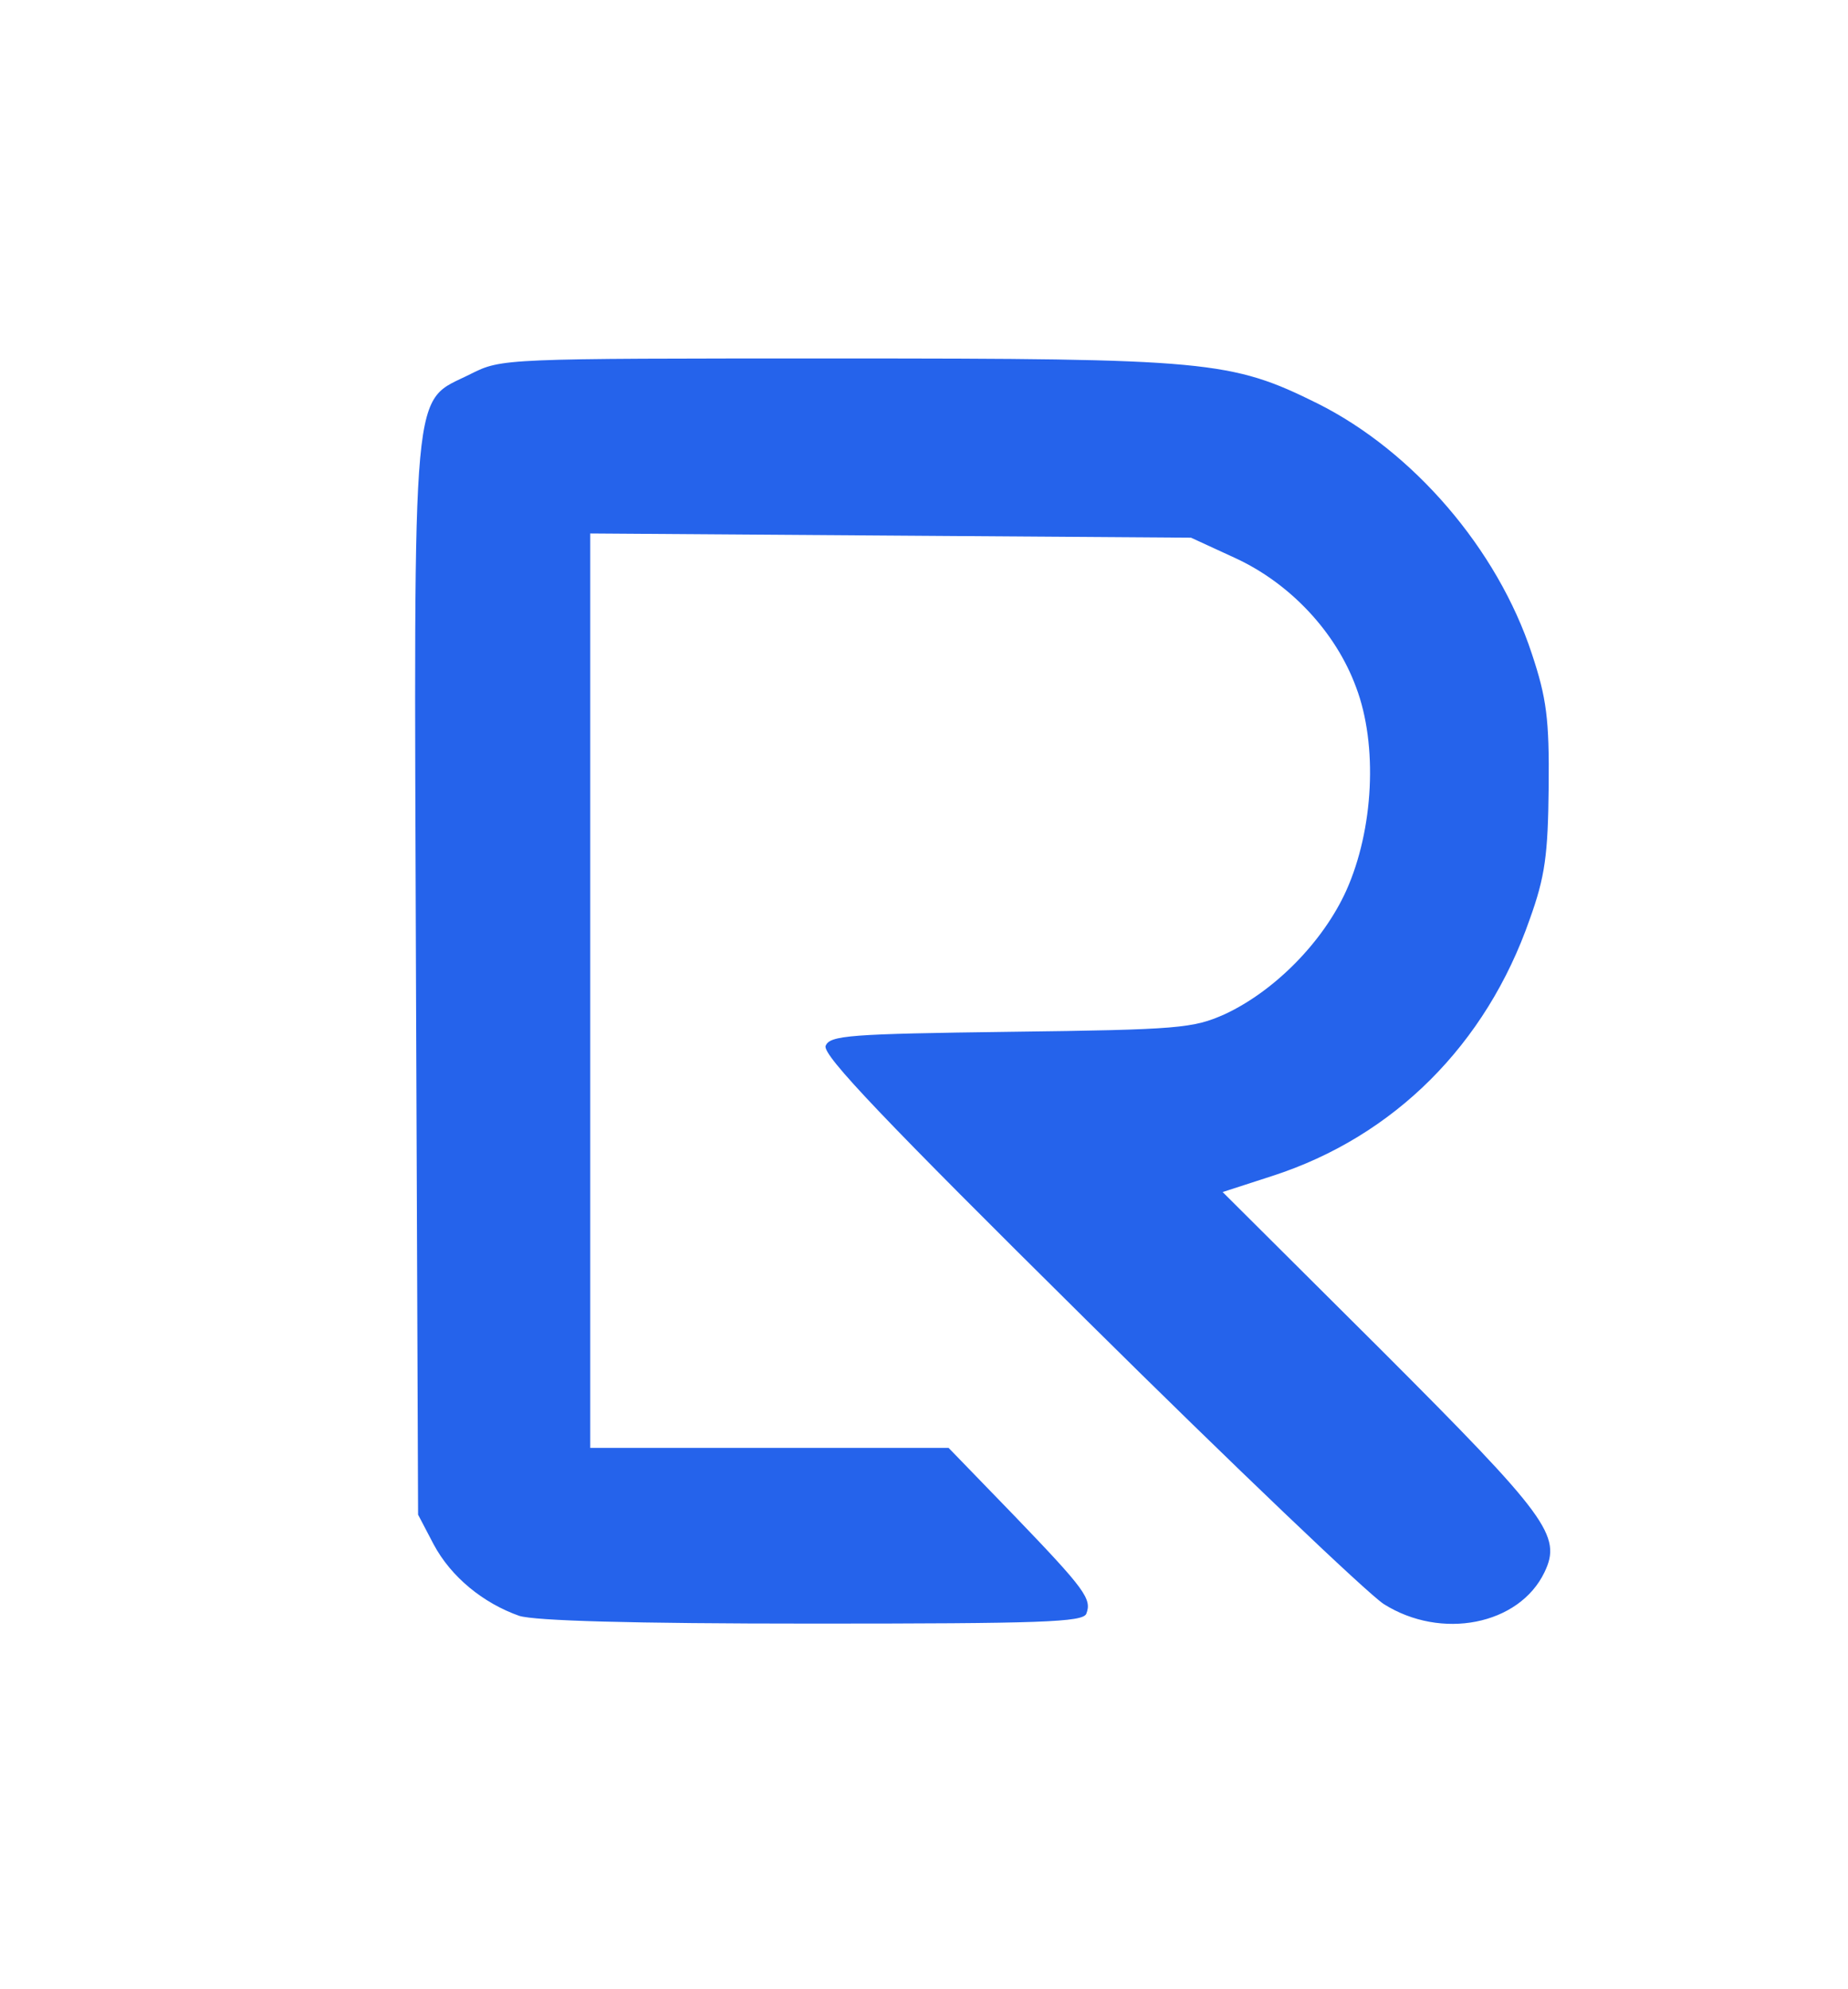 <?xml version="1.0" standalone="no"?>
<svg version="1.0" xmlns="http://www.w3.org/2000/svg" width="263pt" height="283pt"
    viewBox="0 0 263 283" preserveAspectRatio="xMidYMid meet">
    <g transform="translate(0,283) scale(0.1,-0.1)" fill="#2563EB" stroke="none">
        <path d="M670 2298 c-85 -43 -81 10 -78 -858 l3 -765 22 -42 c25 -47 71 -84
122 -102 23 -7 157 -11 418 -11 325 0 384 2 389 14 8 21 -1 34 -103 140 l-93
96 -255 0 -255 0 0 650 0 651 428 -3 427 -3 63 -29 c78 -36 143 -105 172 -184
31 -82 25 -202 -14 -289 -33 -73 -102 -143 -173 -176 -45 -20 -65 -22 -305
-25 -229 -3 -257 -5 -263 -20 -5 -13 85 -107 372 -391 208 -206 398 -387 422
-403 82 -52 193 -30 229 45 25 52 5 79 -233 317 l-225 224 71 23 c173 56 304
187 366 365 22 61 26 92 27 188 1 97 -3 127 -24 190 -49 149 -169 288 -305
356 -123 61 -156 64 -685 64 -474 0 -476 0 -520 -22z" />
    </g>
</svg>